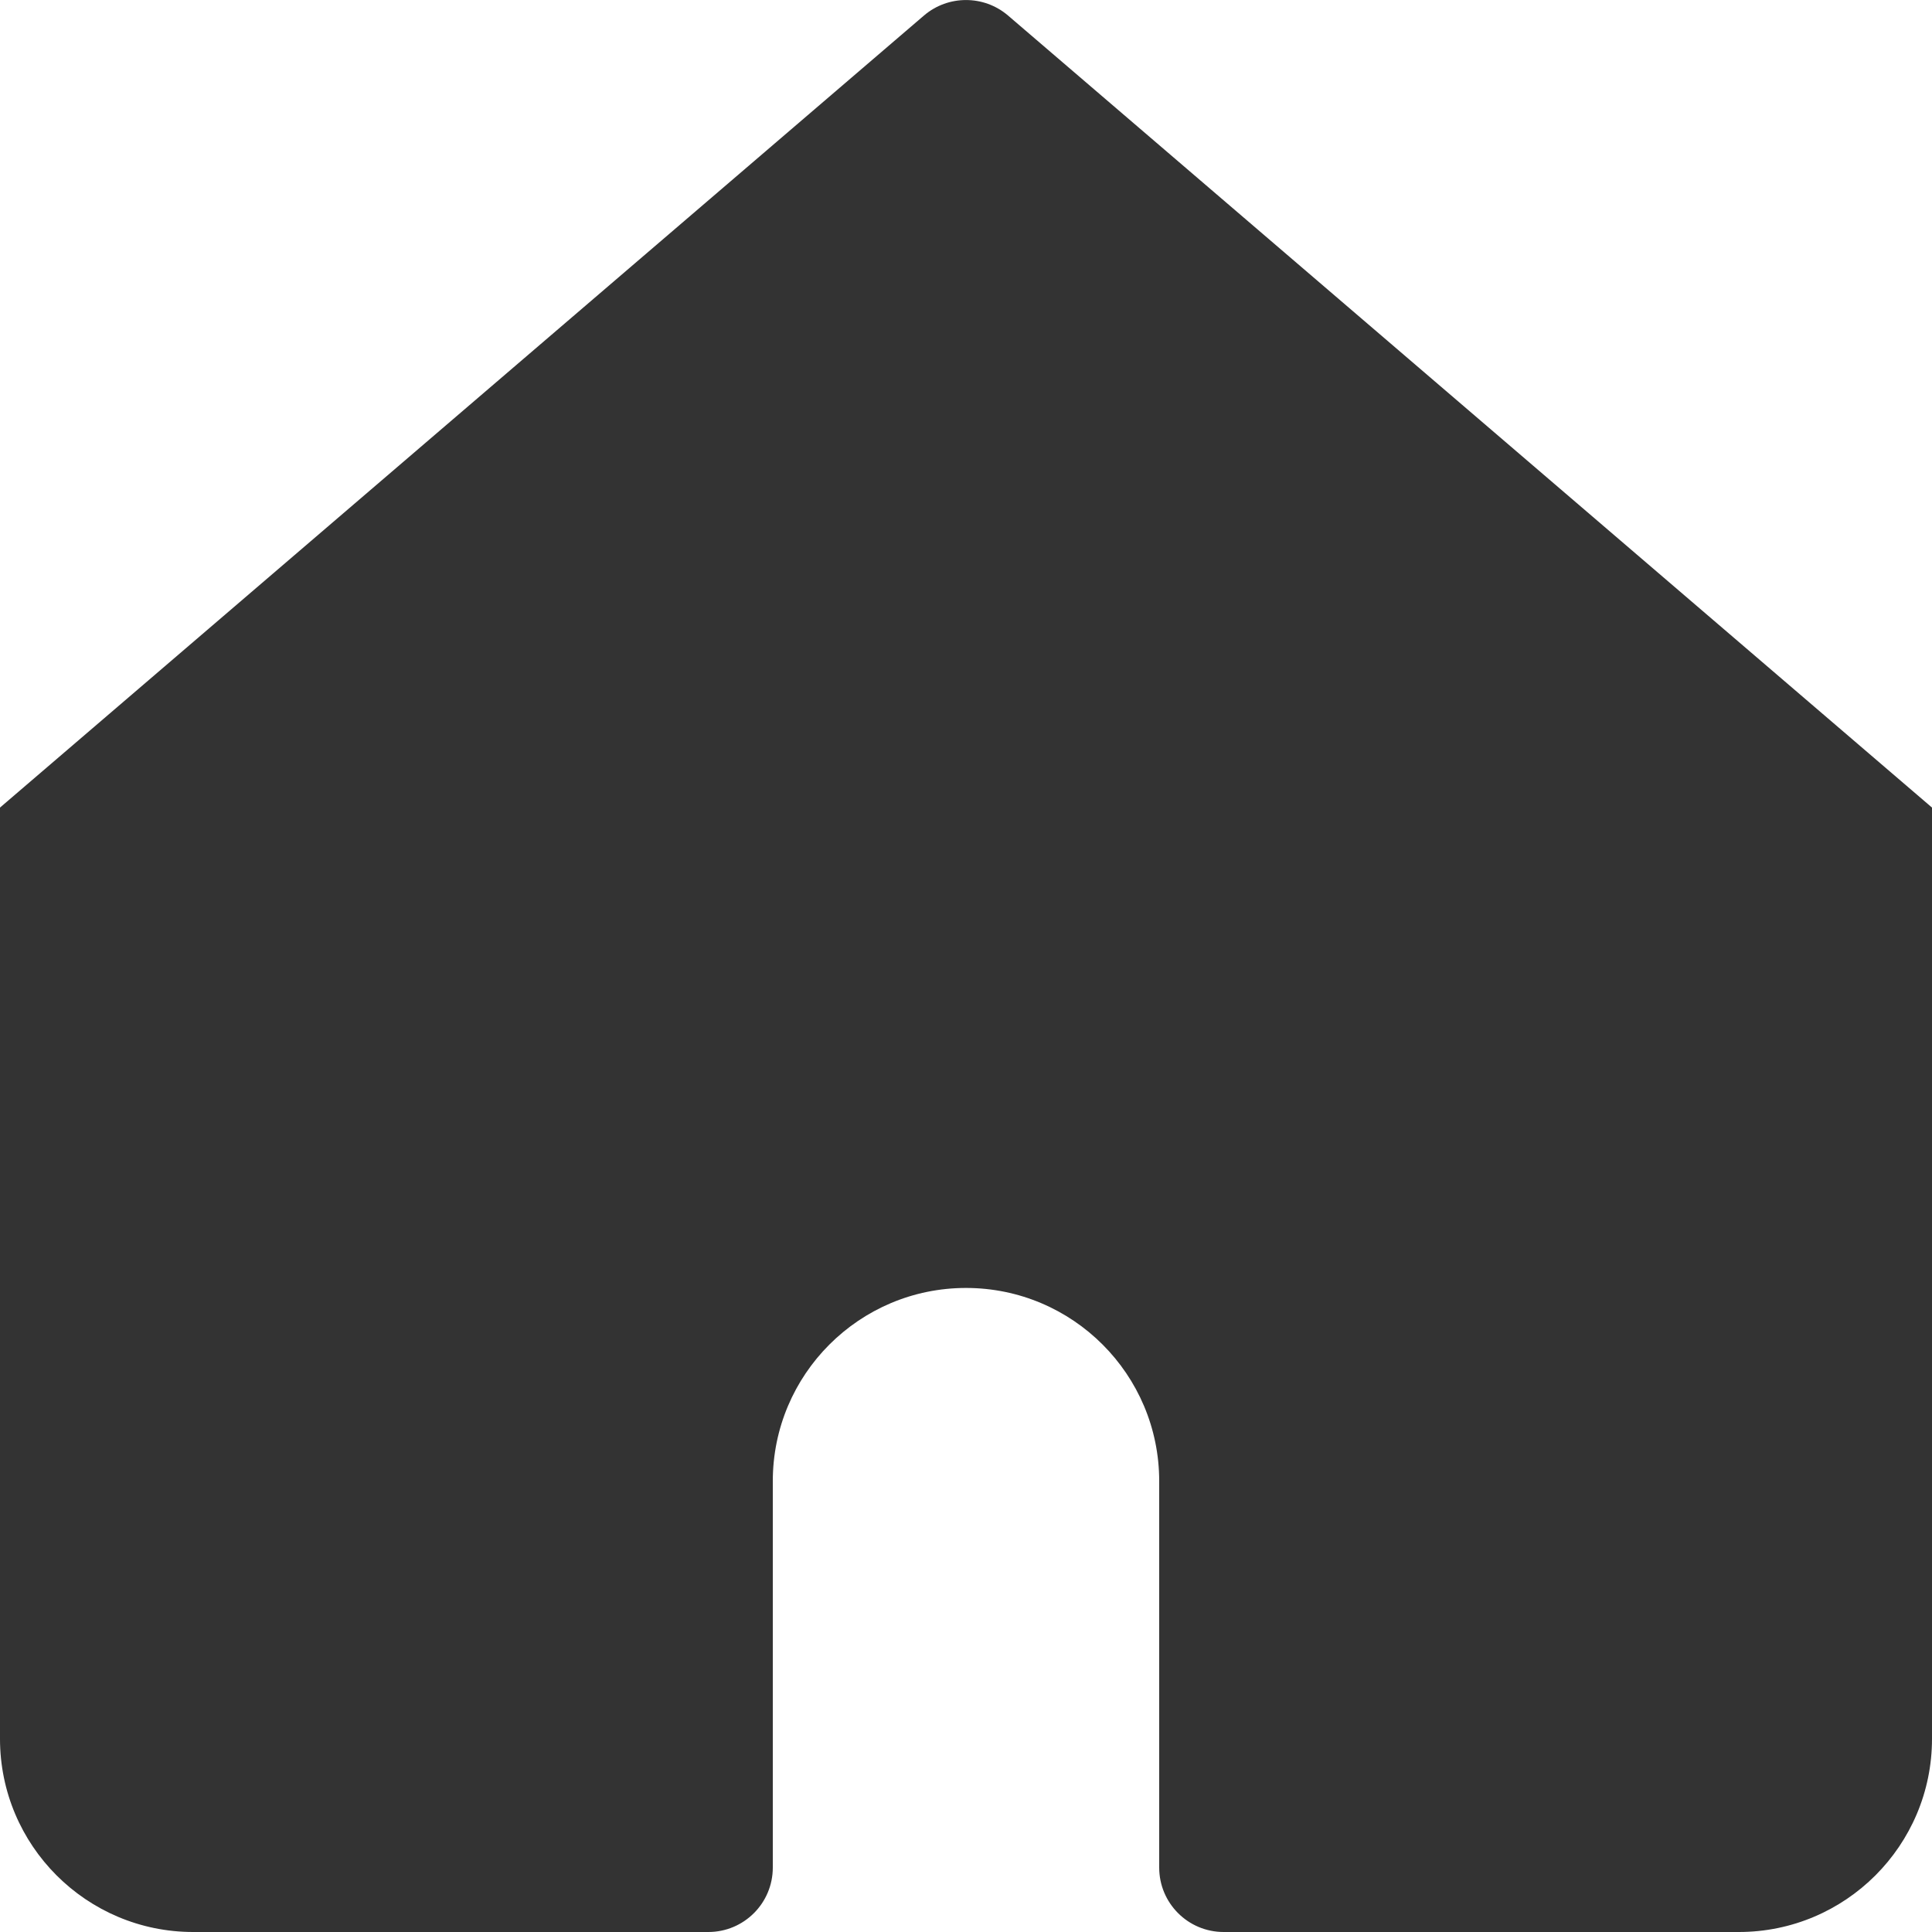 <svg width="14" height="14" viewBox="0 0 14 14" fill="none" xmlns="http://www.w3.org/2000/svg">
<path d="M7.304 0.112C7.129 -0.037 6.871 -0.037 6.696 0.112L0 5.852V12.6C0 13.373 0.627 14 1.4 14H5.133C5.391 14 5.6 13.791 5.6 13.533V10.733C5.6 9.96 6.227 9.333 7 9.333C7.773 9.333 8.4 9.96 8.4 10.733V13.533C8.4 13.791 8.609 14 8.867 14H12.6C13.373 14 14 13.373 14 12.6V5.852L7.304 0.112Z" fill="#333333"/>
</svg>

